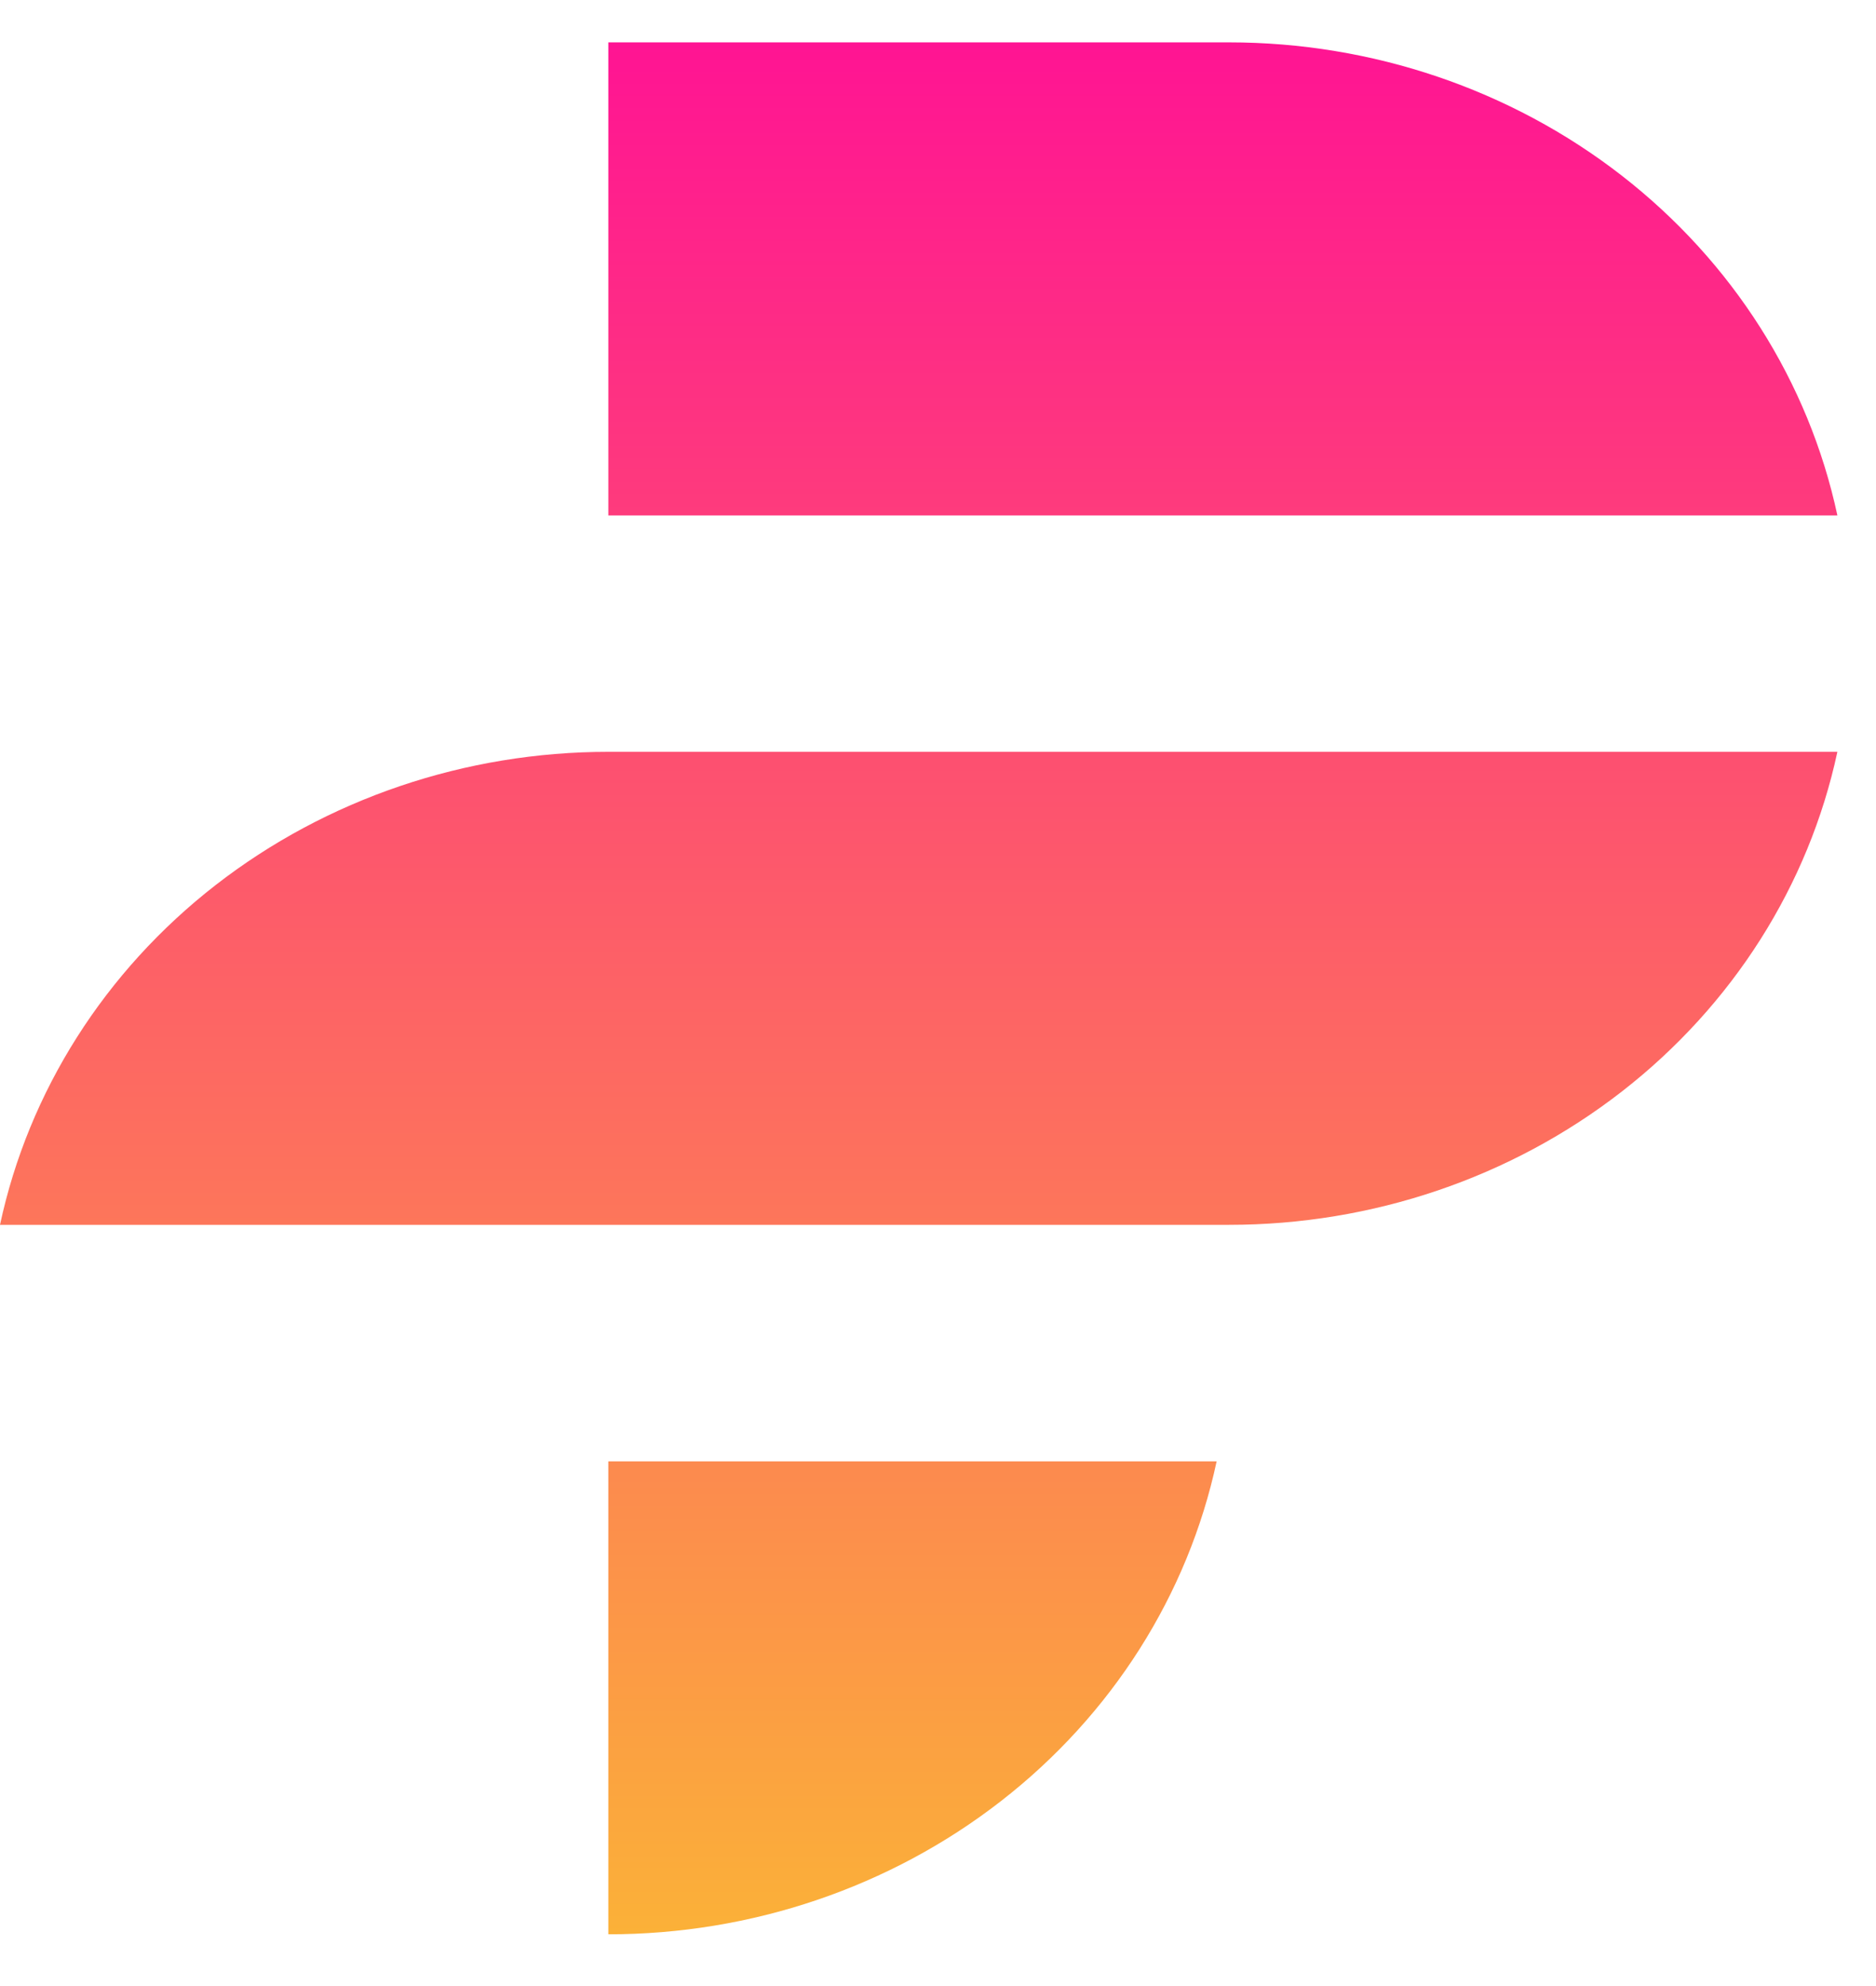 <svg xmlns="http://www.w3.org/2000/svg" fill="none" viewBox="0 0 34 36" height="36" width="34">
<path fill="url(#paint0_linear)" d="M11.25 13.628H33.3C32.781 16.049 31.401 18.225 29.392 19.787C27.383 21.349 24.869 22.202 22.275 22.202H0C0.519 19.781 1.899 17.606 3.908 16.043C5.918 14.481 8.432 13.628 11.025 13.628H11.25ZM33.3 9.342C32.781 6.921 31.401 4.745 29.392 3.183C27.383 1.621 24.869 0.768 22.275 0.768H11.025V9.342H33.3ZM11.025 35.062C13.618 35.063 16.133 34.21 18.142 32.647C20.151 31.085 21.531 28.909 22.05 26.489H11.025V35.062Z"></path>
<defs>
<linearGradient gradientUnits="userSpaceOnUse" y2="35.062" x2="16.65" y1="0.768" x1="16.65" id="paint0_linear">
<stop stop-color="#FF1493"></stop>
<stop stop-color="#FBB138" offset="1"></stop>
</linearGradient>
</defs>
</svg>
